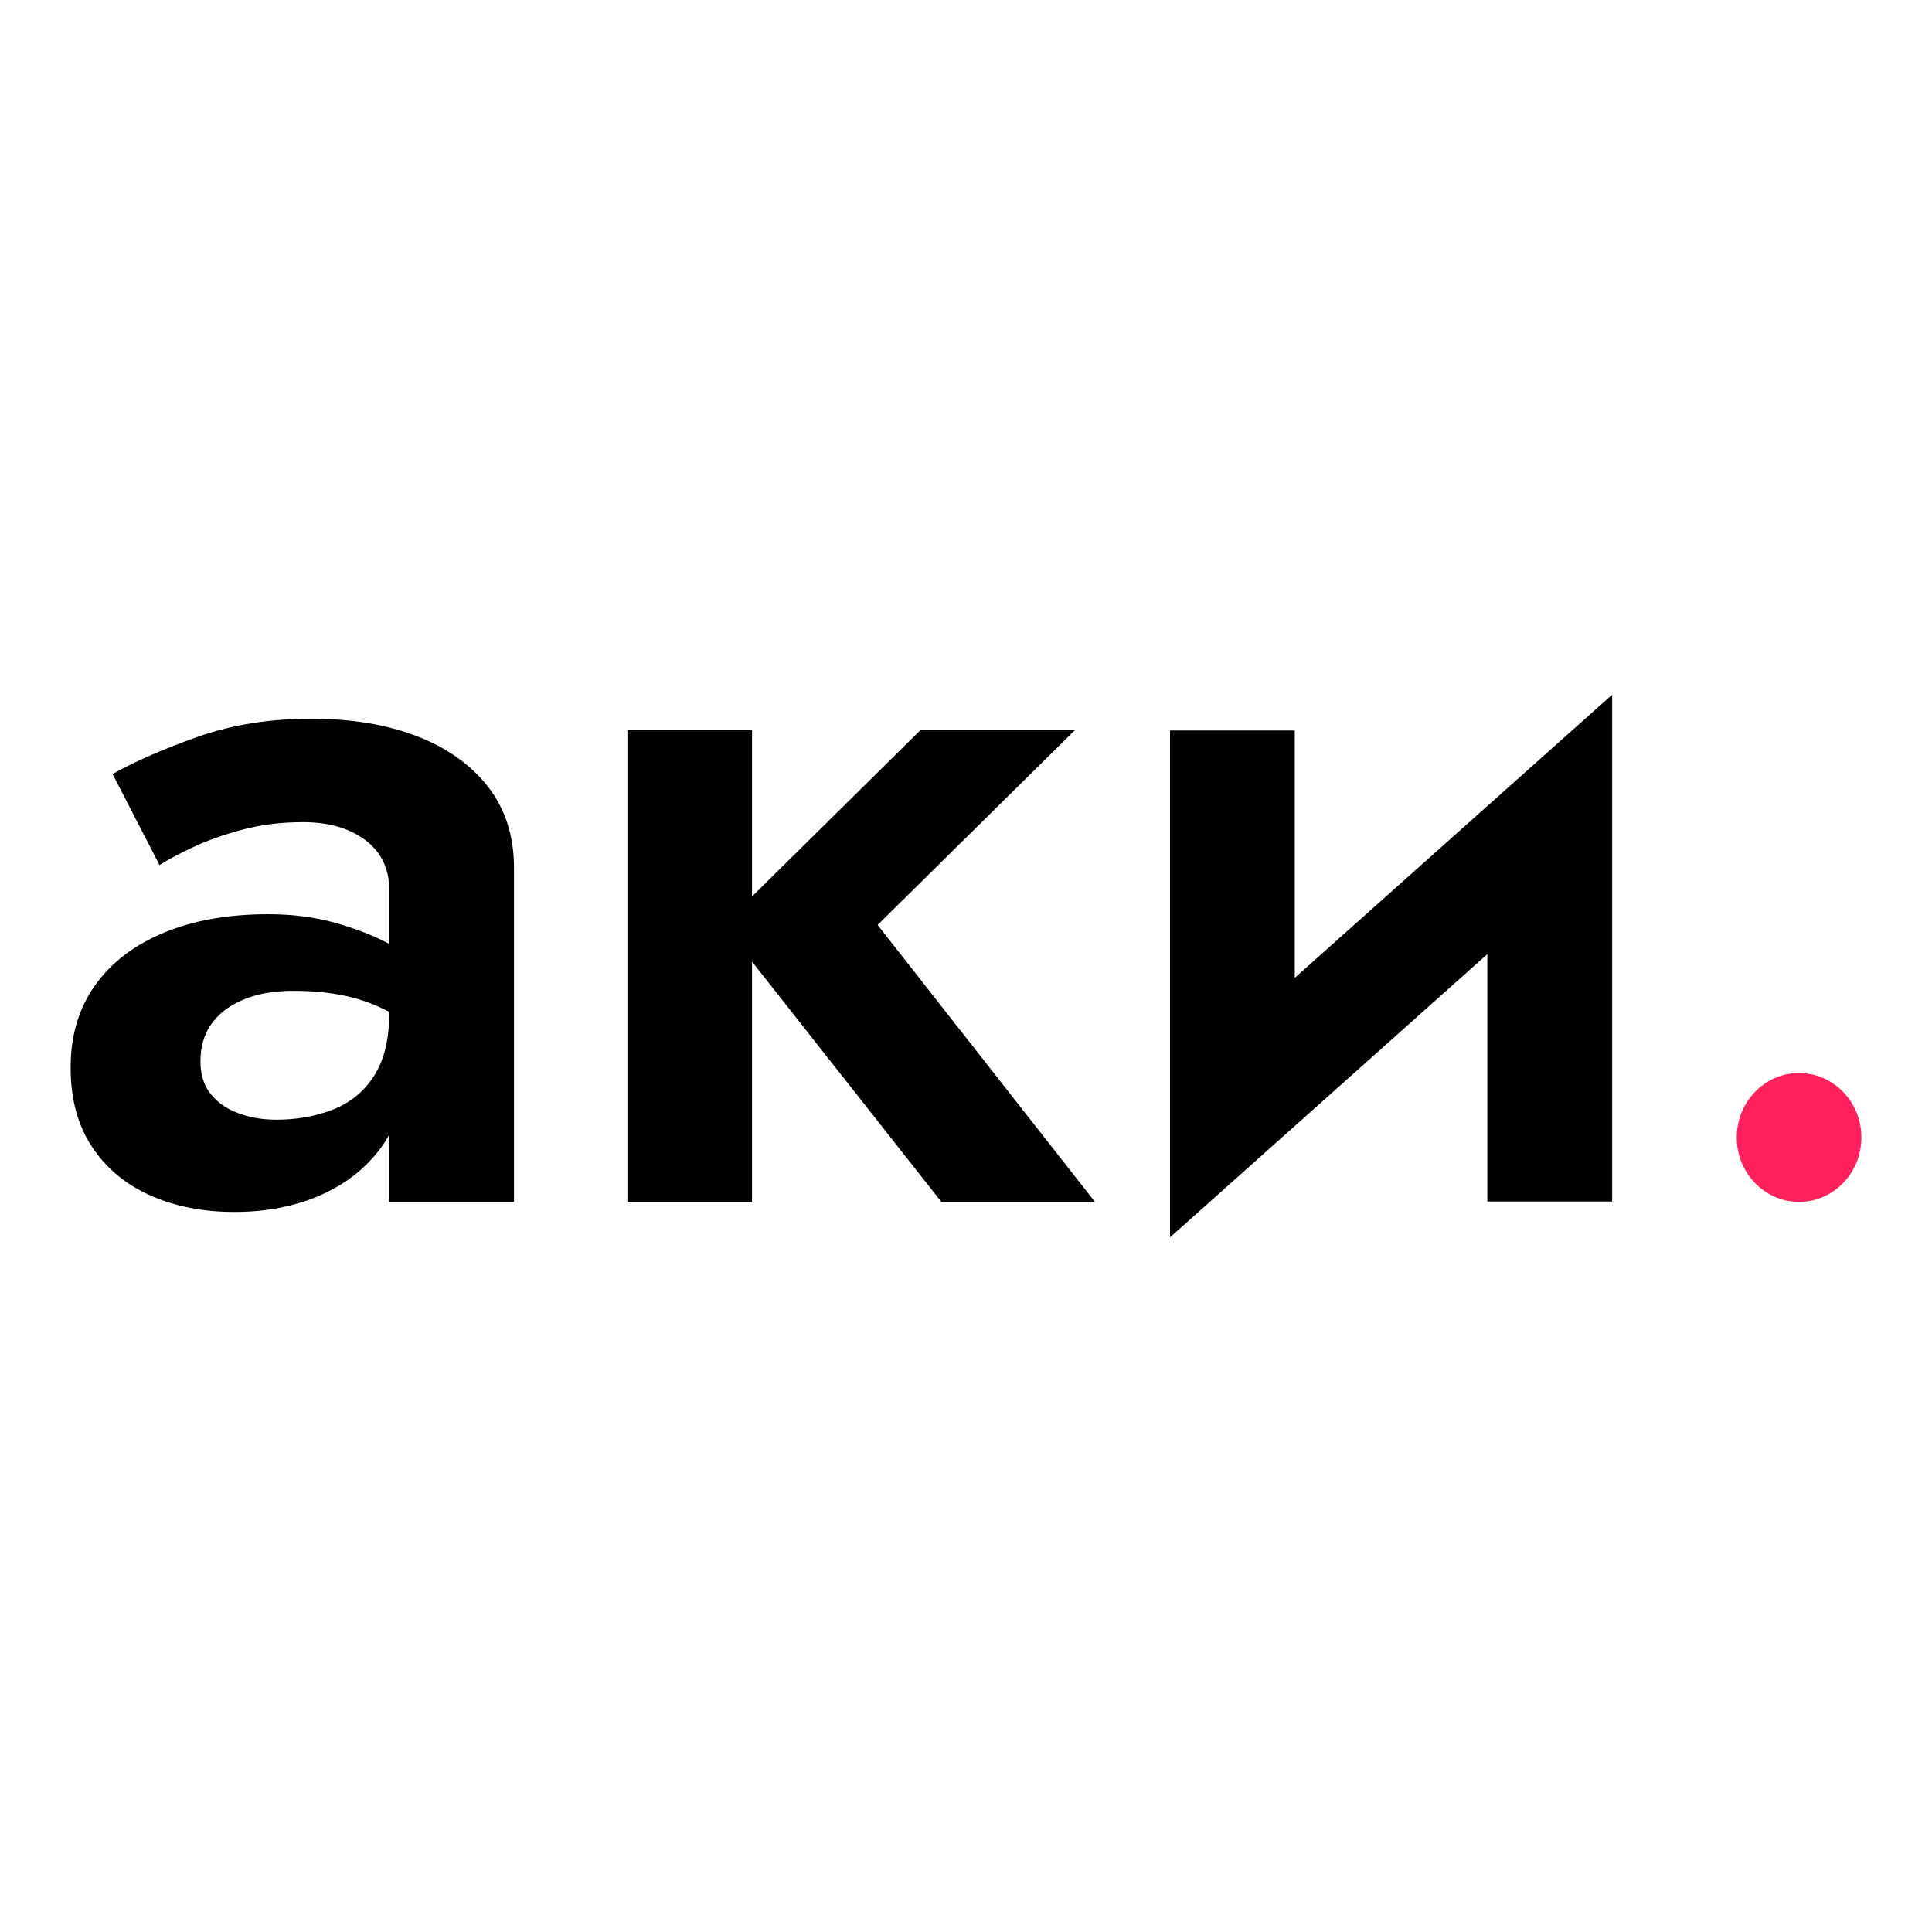 <?xml version="1.0" encoding="UTF-8"?> <!-- Generator: Adobe Illustrator 27.9.0, SVG Export Plug-In . SVG Version: 6.00 Build 0) --> <svg xmlns="http://www.w3.org/2000/svg" xmlns:xlink="http://www.w3.org/1999/xlink" id="Слой_1" x="0px" y="0px" viewBox="0 0 200 200" style="enable-background:new 0 0 200 200;" xml:space="preserve"> <style type="text/css"> .st0{fill:#FF205C;} </style> <g> <path d="M43.13,76.2c-3.14-1.2-6.77-1.8-10.91-1.8c-4.27,0-8.17,0.62-11.68,1.85c-3.52,1.24-6.48,2.53-8.89,3.87l4.86,9.43 c0.76-0.49,1.88-1.09,3.36-1.8c1.48-0.7,3.21-1.32,5.17-1.85c1.96-0.53,4.08-0.79,6.36-0.79c2.62,0,4.76,0.62,6.41,1.85 c1.65,1.24,2.48,2.95,2.48,5.14v5.61c-1.48-0.8-3.27-1.51-5.38-2.12c-2.21-0.64-4.58-0.95-7.13-0.95c-4.14,0-7.74,0.63-10.81,1.91 c-3.07,1.27-5.45,3.09-7.13,5.45c-1.69,2.37-2.53,5.21-2.53,8.52c0,3.25,0.74,5.98,2.22,8.21c1.48,2.22,3.5,3.9,6.05,5.03 c2.55,1.13,5.44,1.7,8.69,1.7c3.31,0,6.29-0.58,8.94-1.75c2.65-1.17,4.77-2.86,6.36-5.08c0.27-0.37,0.5-0.77,0.72-1.16v6.94h12.92 V89.86c0-3.32-0.9-6.12-2.69-8.42C48.73,79.15,46.27,77.41,43.13,76.2z M38.73,111.36c-1.03,1.62-2.45,2.79-4.24,3.49 c-1.79,0.71-3.76,1.06-5.89,1.06c-1.45,0-2.77-0.23-3.98-0.69c-1.21-0.46-2.16-1.13-2.84-2.01c-0.69-0.88-1.03-1.99-1.03-3.34 c0-1.48,0.36-2.75,1.09-3.81c0.72-1.06,1.81-1.91,3.26-2.54c1.45-0.63,3.21-0.95,5.27-0.95c2.83,0,5.27,0.35,7.34,1.06 c0.88,0.3,1.73,0.68,2.59,1.12v0.15C40.29,107.59,39.77,109.74,38.73,111.36z"></path> <polygon points="111.28,75.58 95.29,75.58 77.85,92.8 77.85,75.58 64.95,75.58 64.95,124.42 77.85,124.42 77.85,99.55 97.45,124.42 113.35,124.42 90.85,95.75 "></polygon> <polygon points="134.03,101.23 134.03,75.62 121.12,75.62 121.12,128.09 153.97,98.77 153.97,124.38 166.89,124.38 166.89,71.91 "></polygon> <path class="st0" d="M179.79,117.75c0,3.69,2.89,6.67,6.45,6.67c3.56,0,6.45-2.99,6.45-6.67c0-3.69-2.89-6.67-6.45-6.67 C182.68,111.07,179.79,114.06,179.79,117.75z"></path> </g> </svg> 